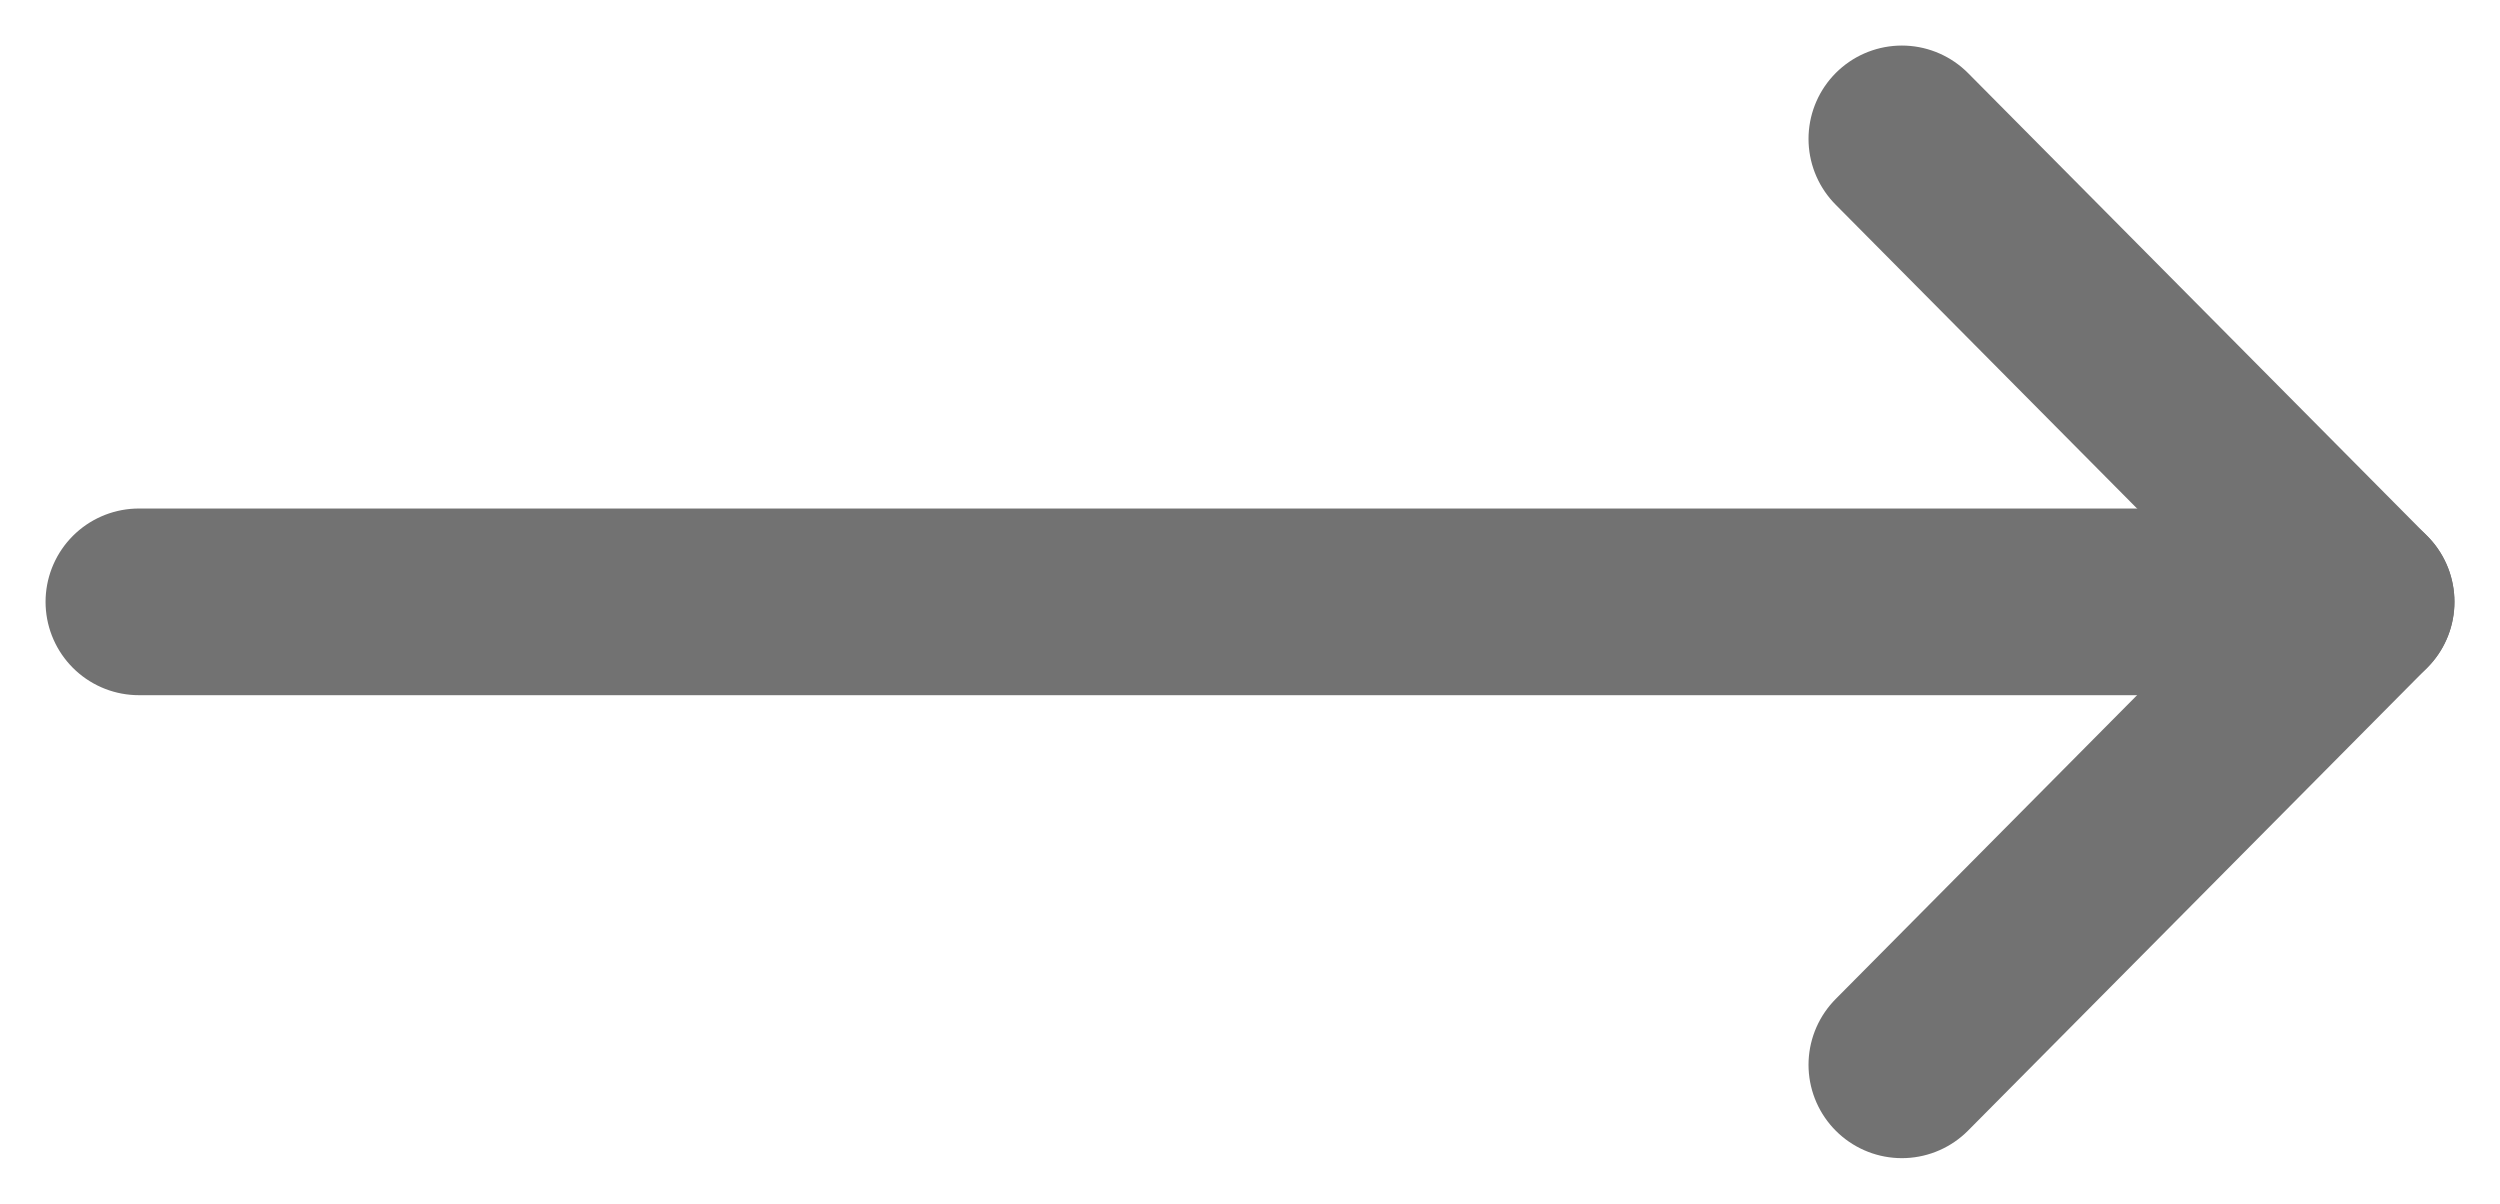 <svg xmlns="http://www.w3.org/2000/svg" width="54" height="26" viewBox="0 0 54 26" fill="none"><path d="M41.08 23L51 13L41.08 3" stroke="#727272" stroke-width="4.032" stroke-linecap="round" stroke-linejoin="round"></path><path d="M3 13L51 13" stroke="#727272" stroke-width="4.032" stroke-linecap="round" stroke-linejoin="round"></path></svg>